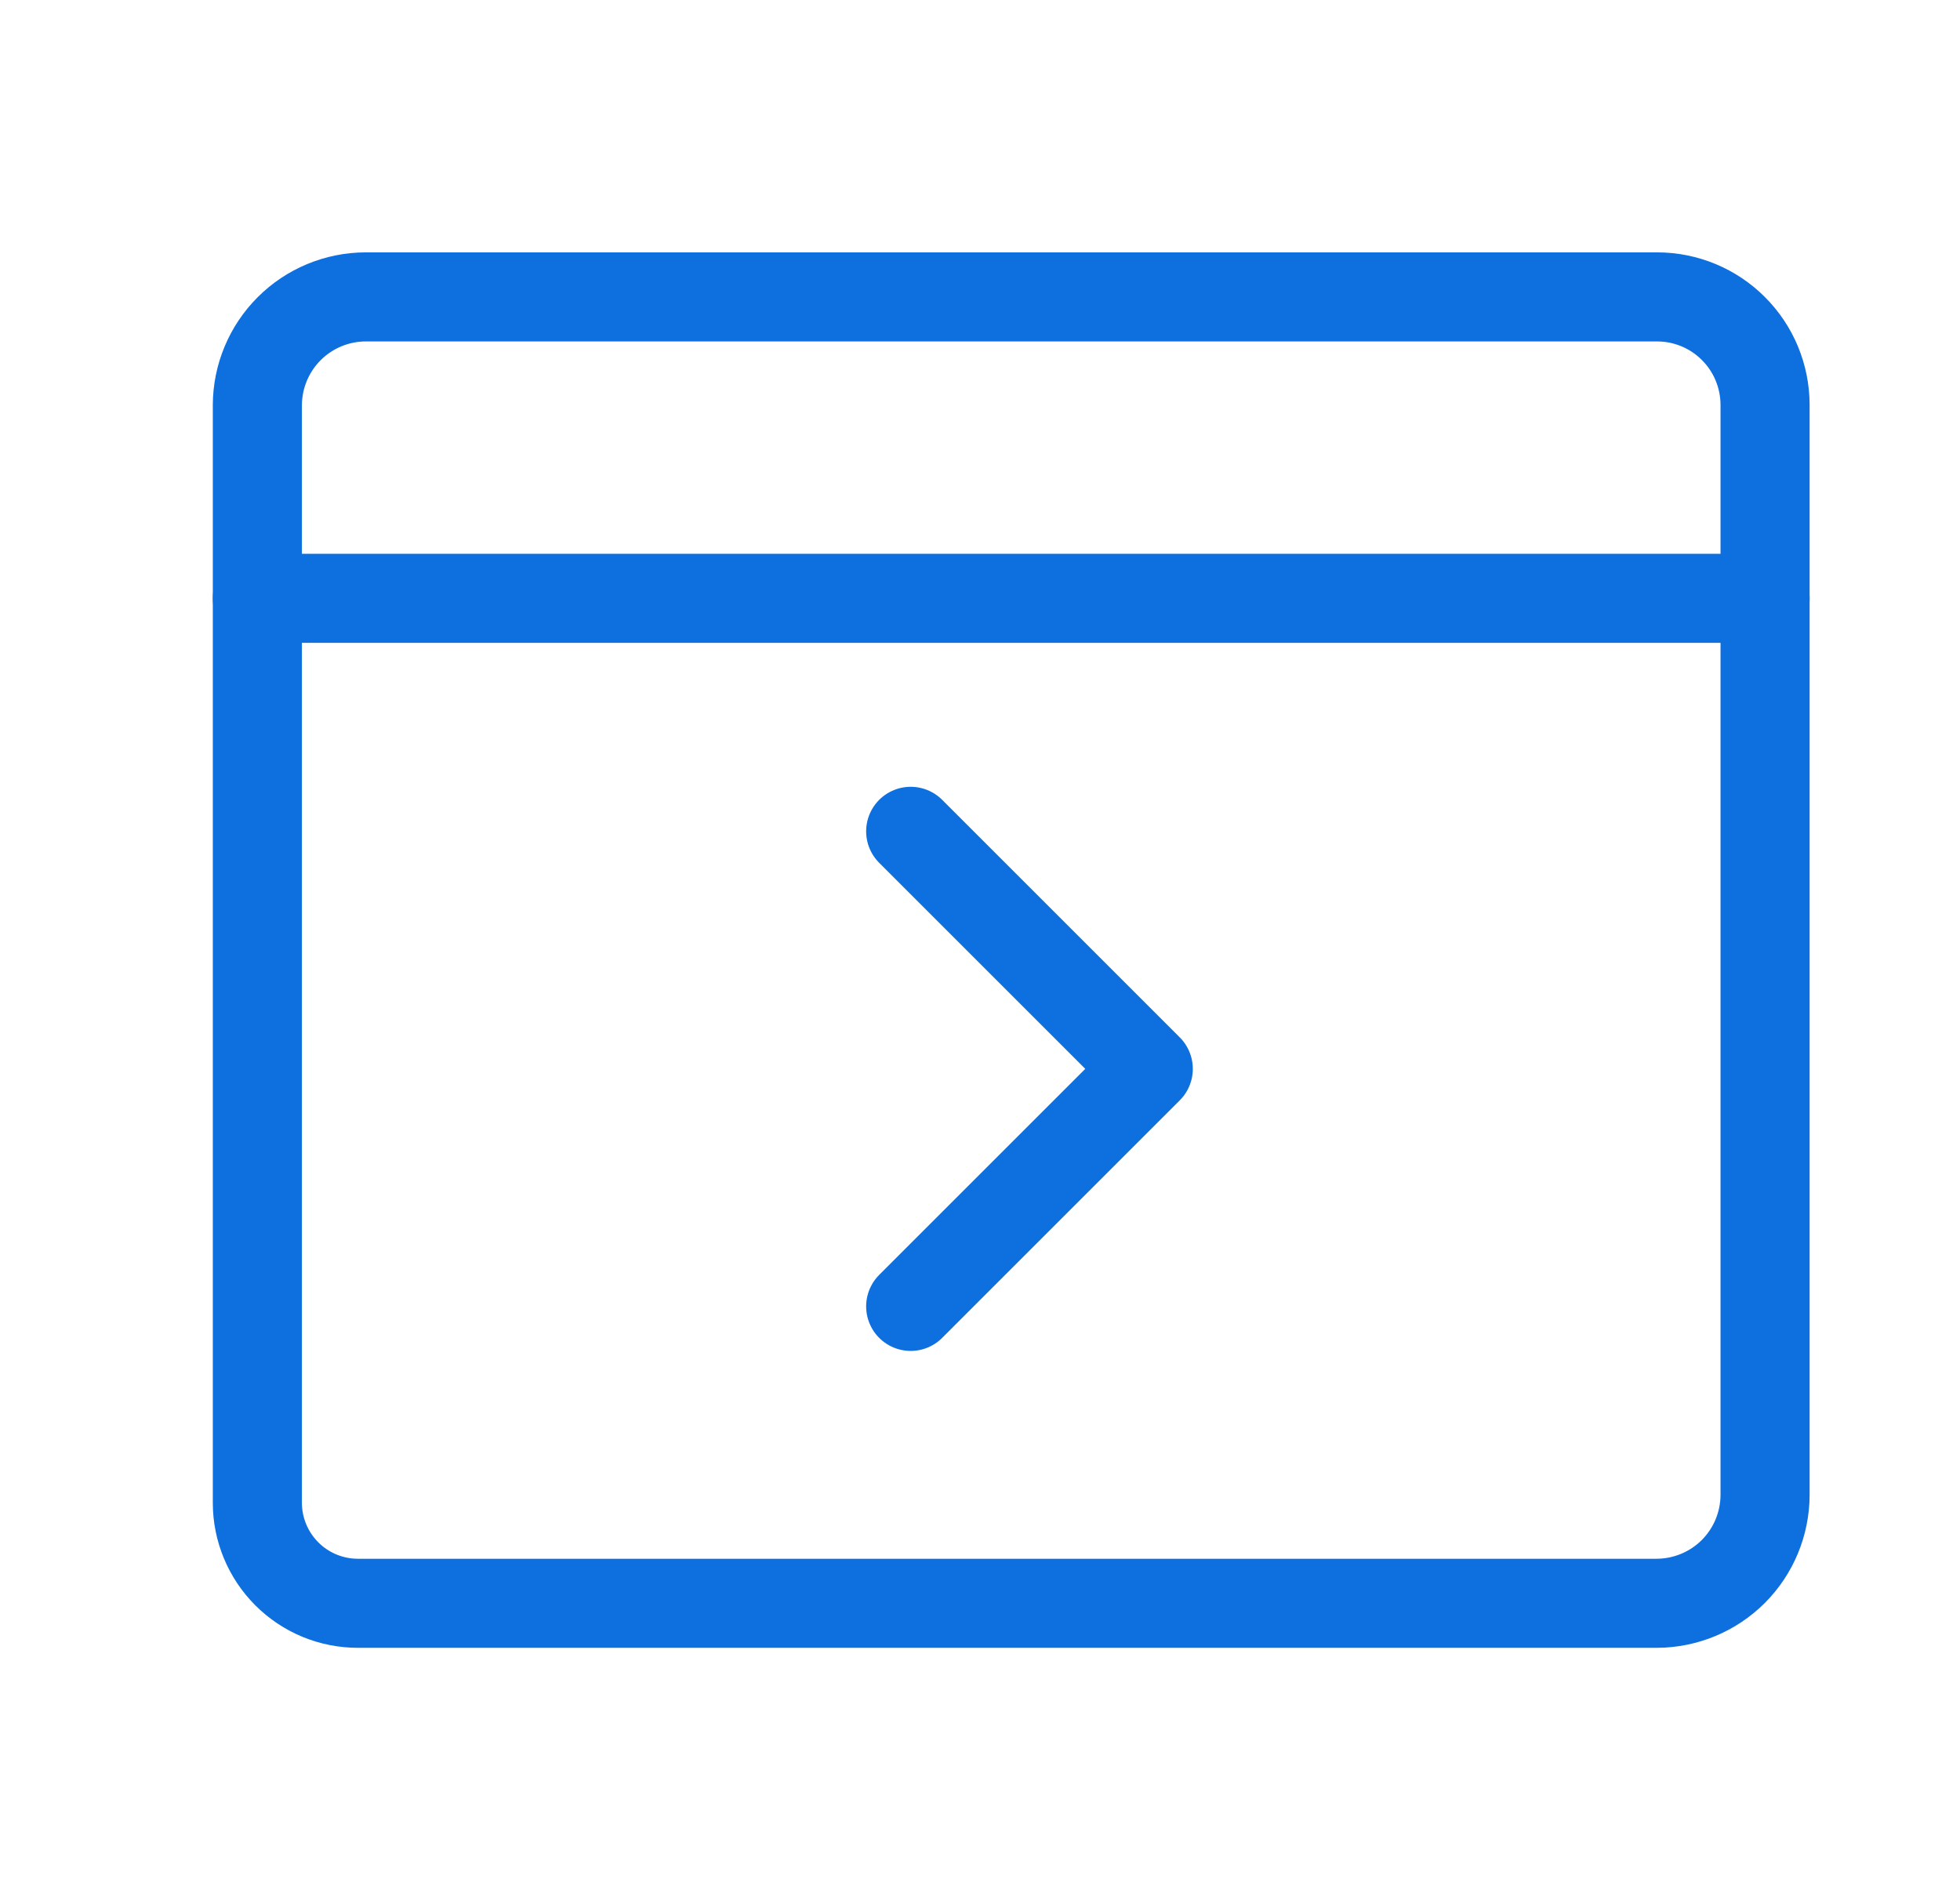 <svg width="33" height="32" viewBox="0 0 33 32" fill="none" xmlns="http://www.w3.org/2000/svg">
<g id="reference">
<path id="Vector" d="M6.026 27C5.577 27 5.146 26.822 4.829 26.504C4.512 26.187 4.333 25.756 4.333 25.308V6.822C4.335 6.339 4.527 5.877 4.869 5.535C5.21 5.194 5.673 5.001 6.155 5H27.905C28.385 5.001 28.846 5.193 29.185 5.533C29.525 5.872 29.716 6.333 29.718 6.813V25.178C29.716 25.661 29.524 26.123 29.183 26.465C28.841 26.806 28.379 26.998 27.896 27H6.026L6.026 27Z" stroke="#0E6FDE" stroke-width="1.5" stroke-linecap="round" stroke-linejoin="round"/>
<path id="Vector_2" d="M29.718 10.076H4.333" stroke="#0E6FDE" stroke-width="1.5" stroke-linecap="round" stroke-linejoin="round"/>
<path id="Vector_3" d="M15.333 14L19.333 18L15.333 22" stroke="#0E6FDE" stroke-width="1.5" stroke-linecap="round" stroke-linejoin="round"/>
</g>
</svg>
